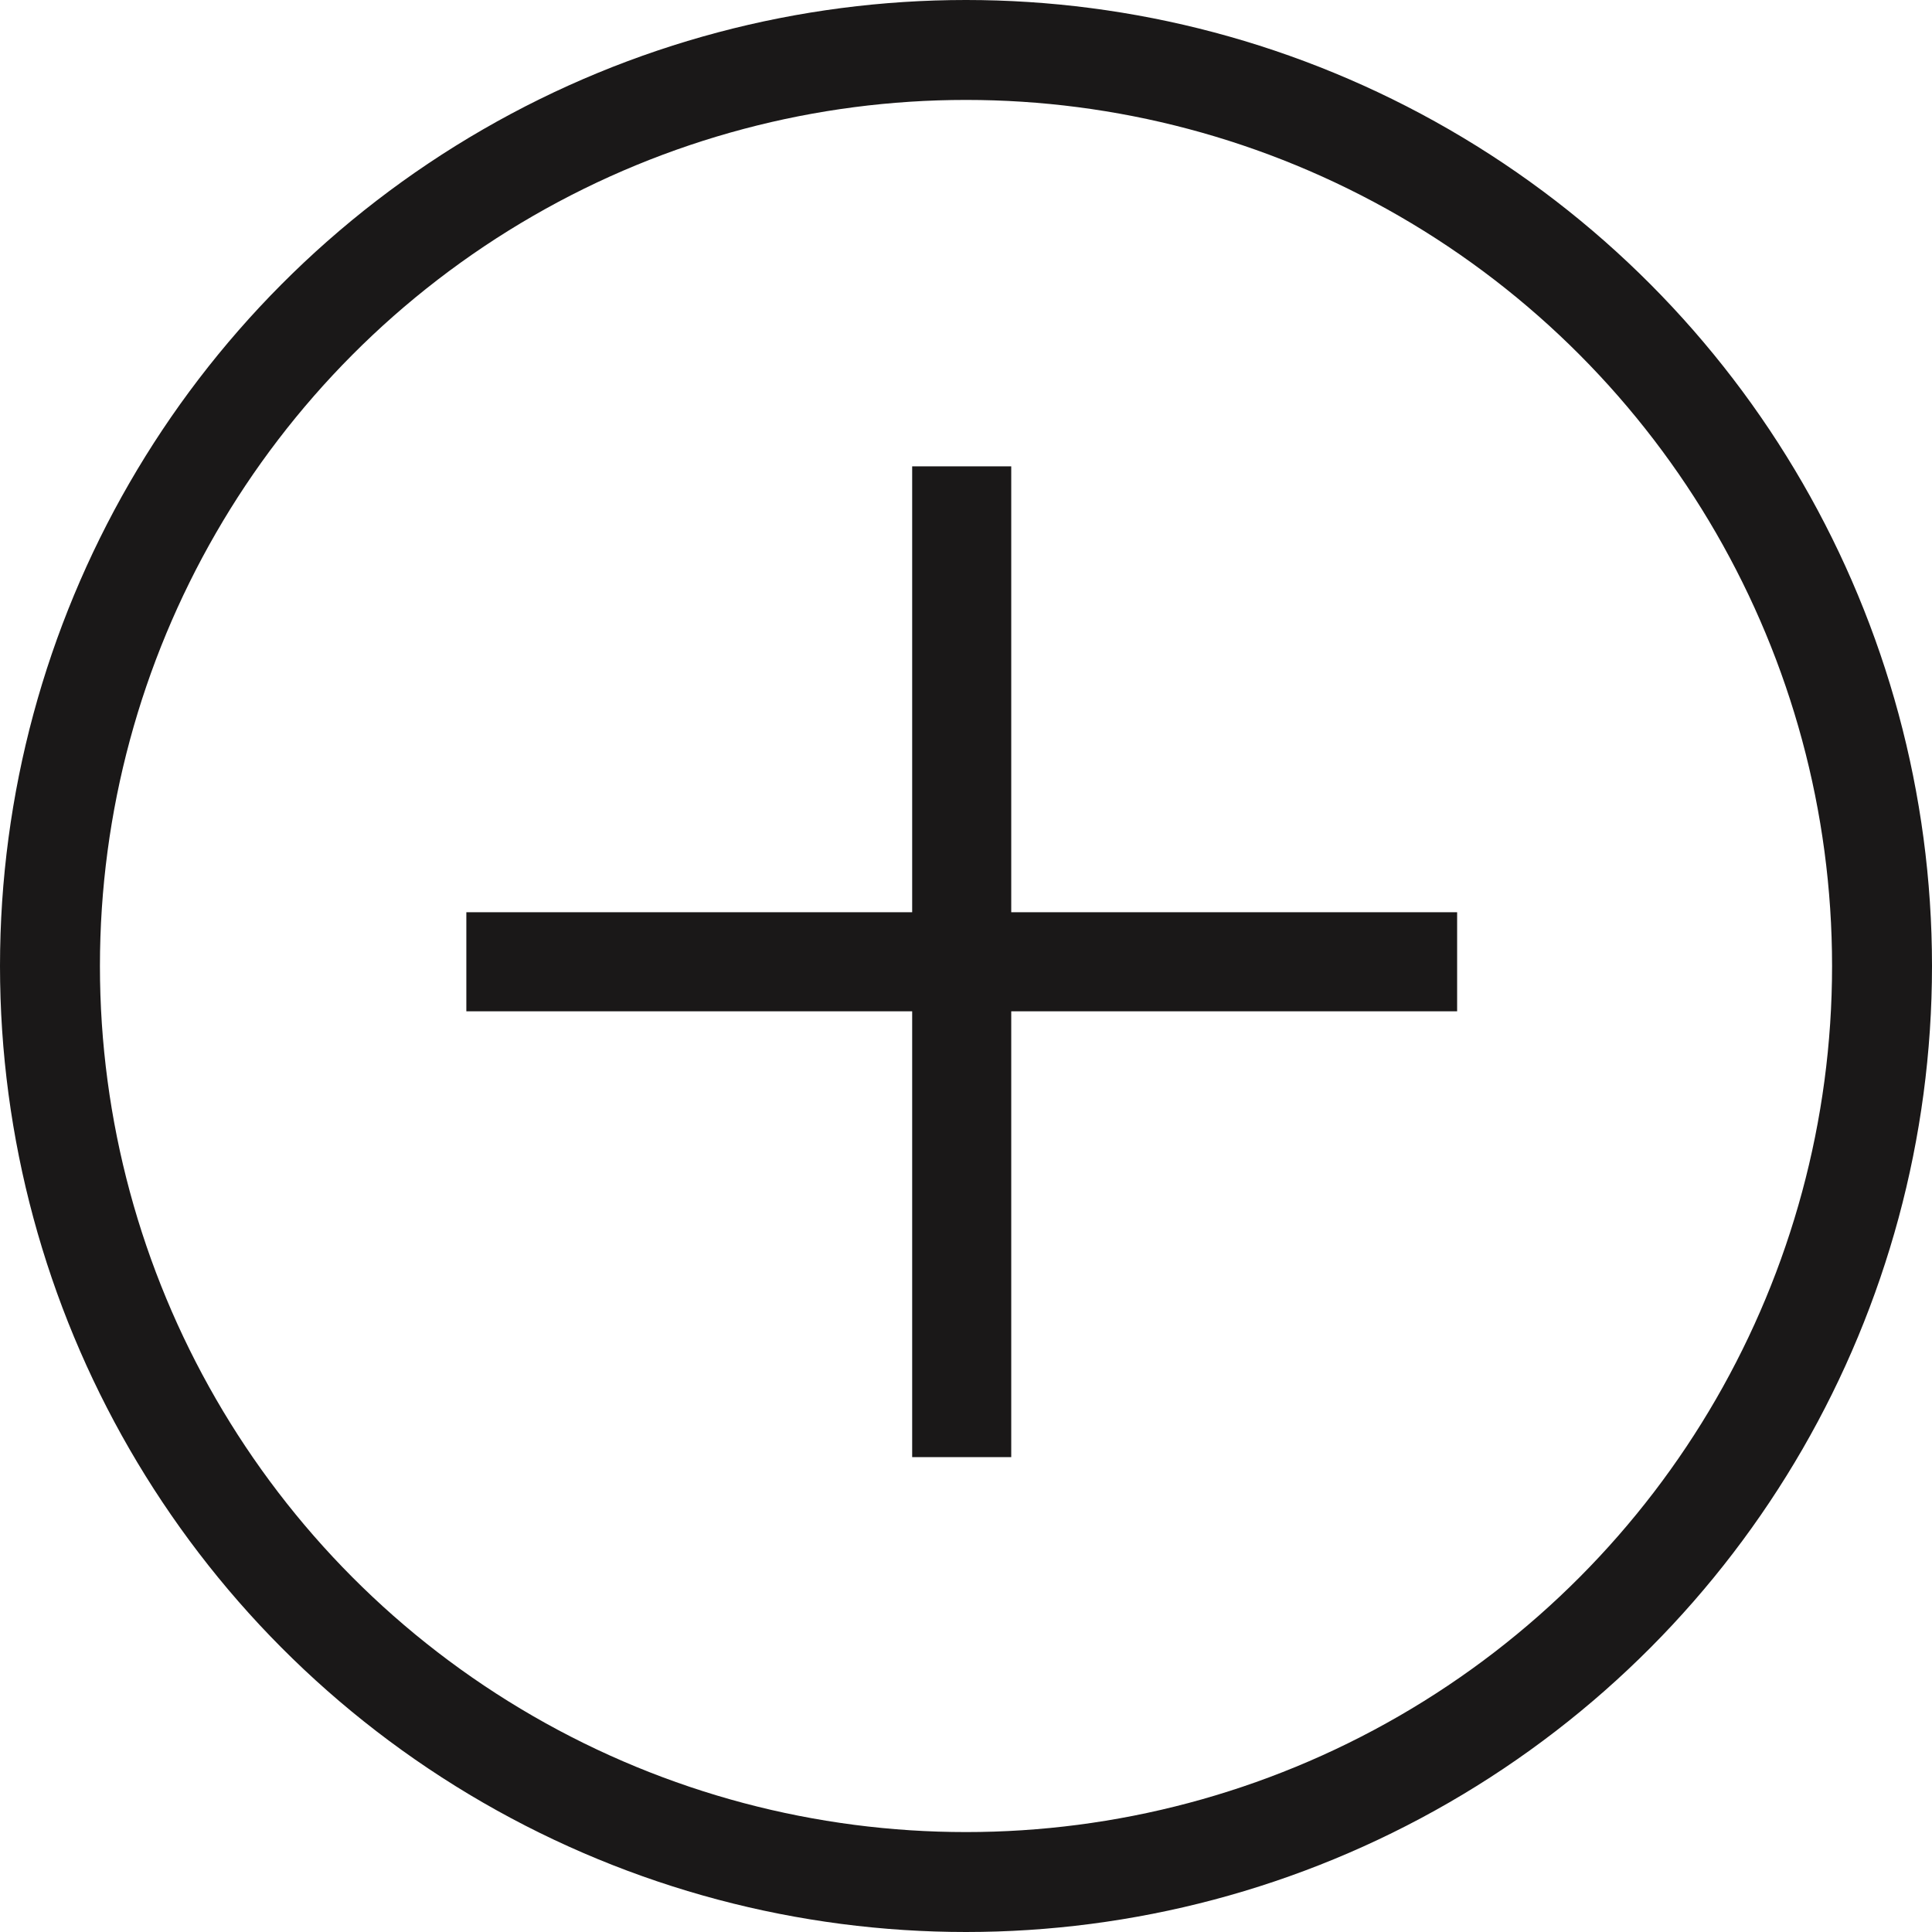 <svg xmlns="http://www.w3.org/2000/svg" width="29" height="29" fill="none">
    <circle class="becomememberFill" cx="14.5" cy="14.5" r="13.75" stroke="#1A1818" stroke-width="1.5"/>
    <path class="becomememberFill" fill="#1A1818" d="M13.692 7h1.487v14.872h-1.487z"/>
    <path class="becomememberFill" fill="#1A1818" d="M7 15.18v-1.487h14.872v1.487z"/>
</svg>